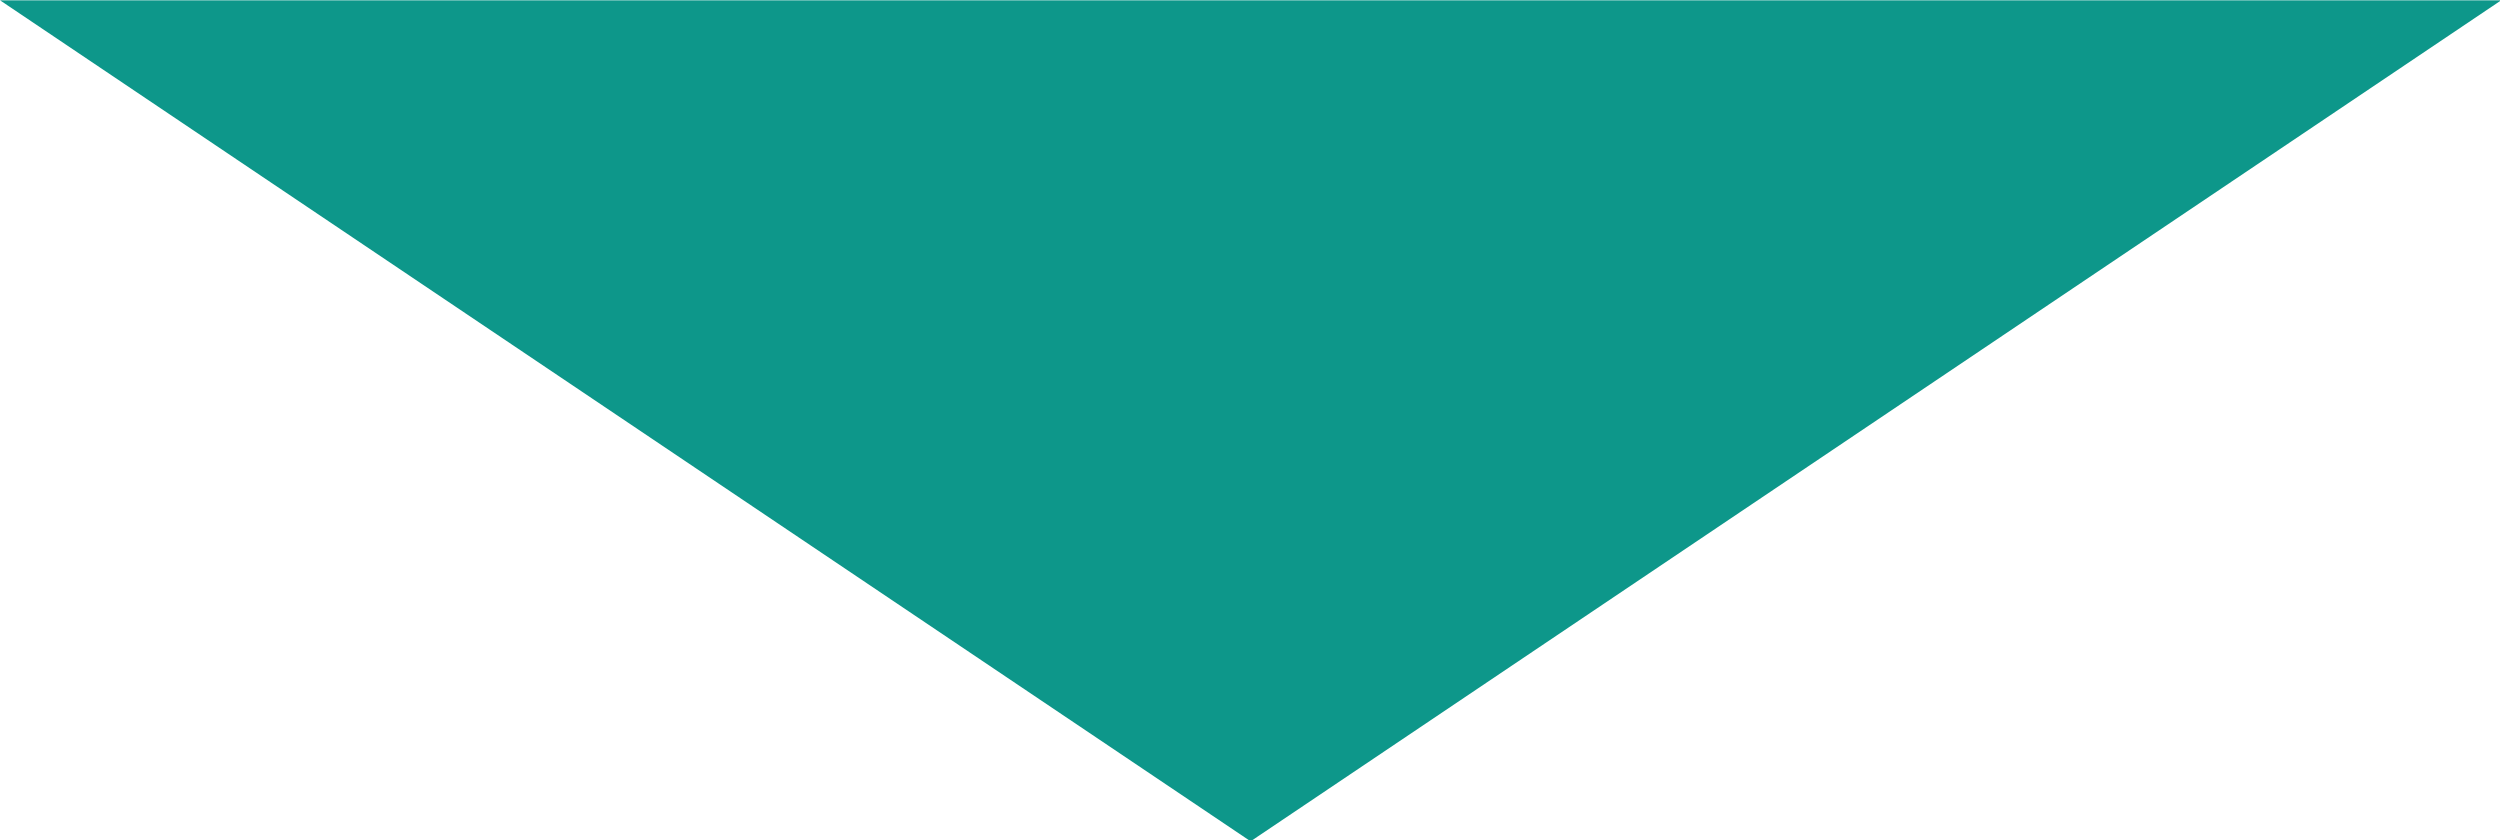 <?xml version="1.0" encoding="UTF-8" standalone="no"?>
<!-- Created with Inkscape (http://www.inkscape.org/) -->

<svg
   width="124.459mm"
   height="41.838mm"
   viewBox="0 0 124.459 41.838"
   version="1.1"
   id="svg5"
   sodipodi:docname="triangle.svg"
   inkscape:version="1.2 (dc2aedaf03, 2022-05-15)"
   xmlns:inkscape="http://www.inkscape.org/namespaces/inkscape"
   xmlns:sodipodi="http://sodipodi.sourceforge.net/DTD/sodipodi-0.dtd"
   xmlns="http://www.w3.org/2000/svg"
   xmlns:svg="http://www.w3.org/2000/svg">
  <sodipodi:namedview
     id="namedview6"
     pagecolor="#ffffff"
     bordercolor="#666666"
     borderopacity="1.0"
     inkscape:showpageshadow="2"
     inkscape:pageopacity="0.0"
     inkscape:pagecheckerboard="0"
     inkscape:deskcolor="#d1d1d1"
     inkscape:document-units="mm"
     showgrid="false"
     inkscape:zoom="0.2102413"
     inkscape:cx="-126.04564"
     inkscape:cy="328.19431"
     inkscape:current-layer="svg5" />
  <defs
     id="defs2" />
  <g
     id="layer1"
     transform="translate(-5.099,-61.143)">
    <path
       style="font-variation-settings:'wght' 700;fill:#0d978a;fill-opacity:1;stroke-width:0.583;stroke-miterlimit:10"
       id="path234"
       d="M 133.333,61.143 69.216,172.197 5.099,61.143 Z"
       transform="matrix(0.971,0,0,0.377,0.15,38.108)" />
  </g>
</svg>
